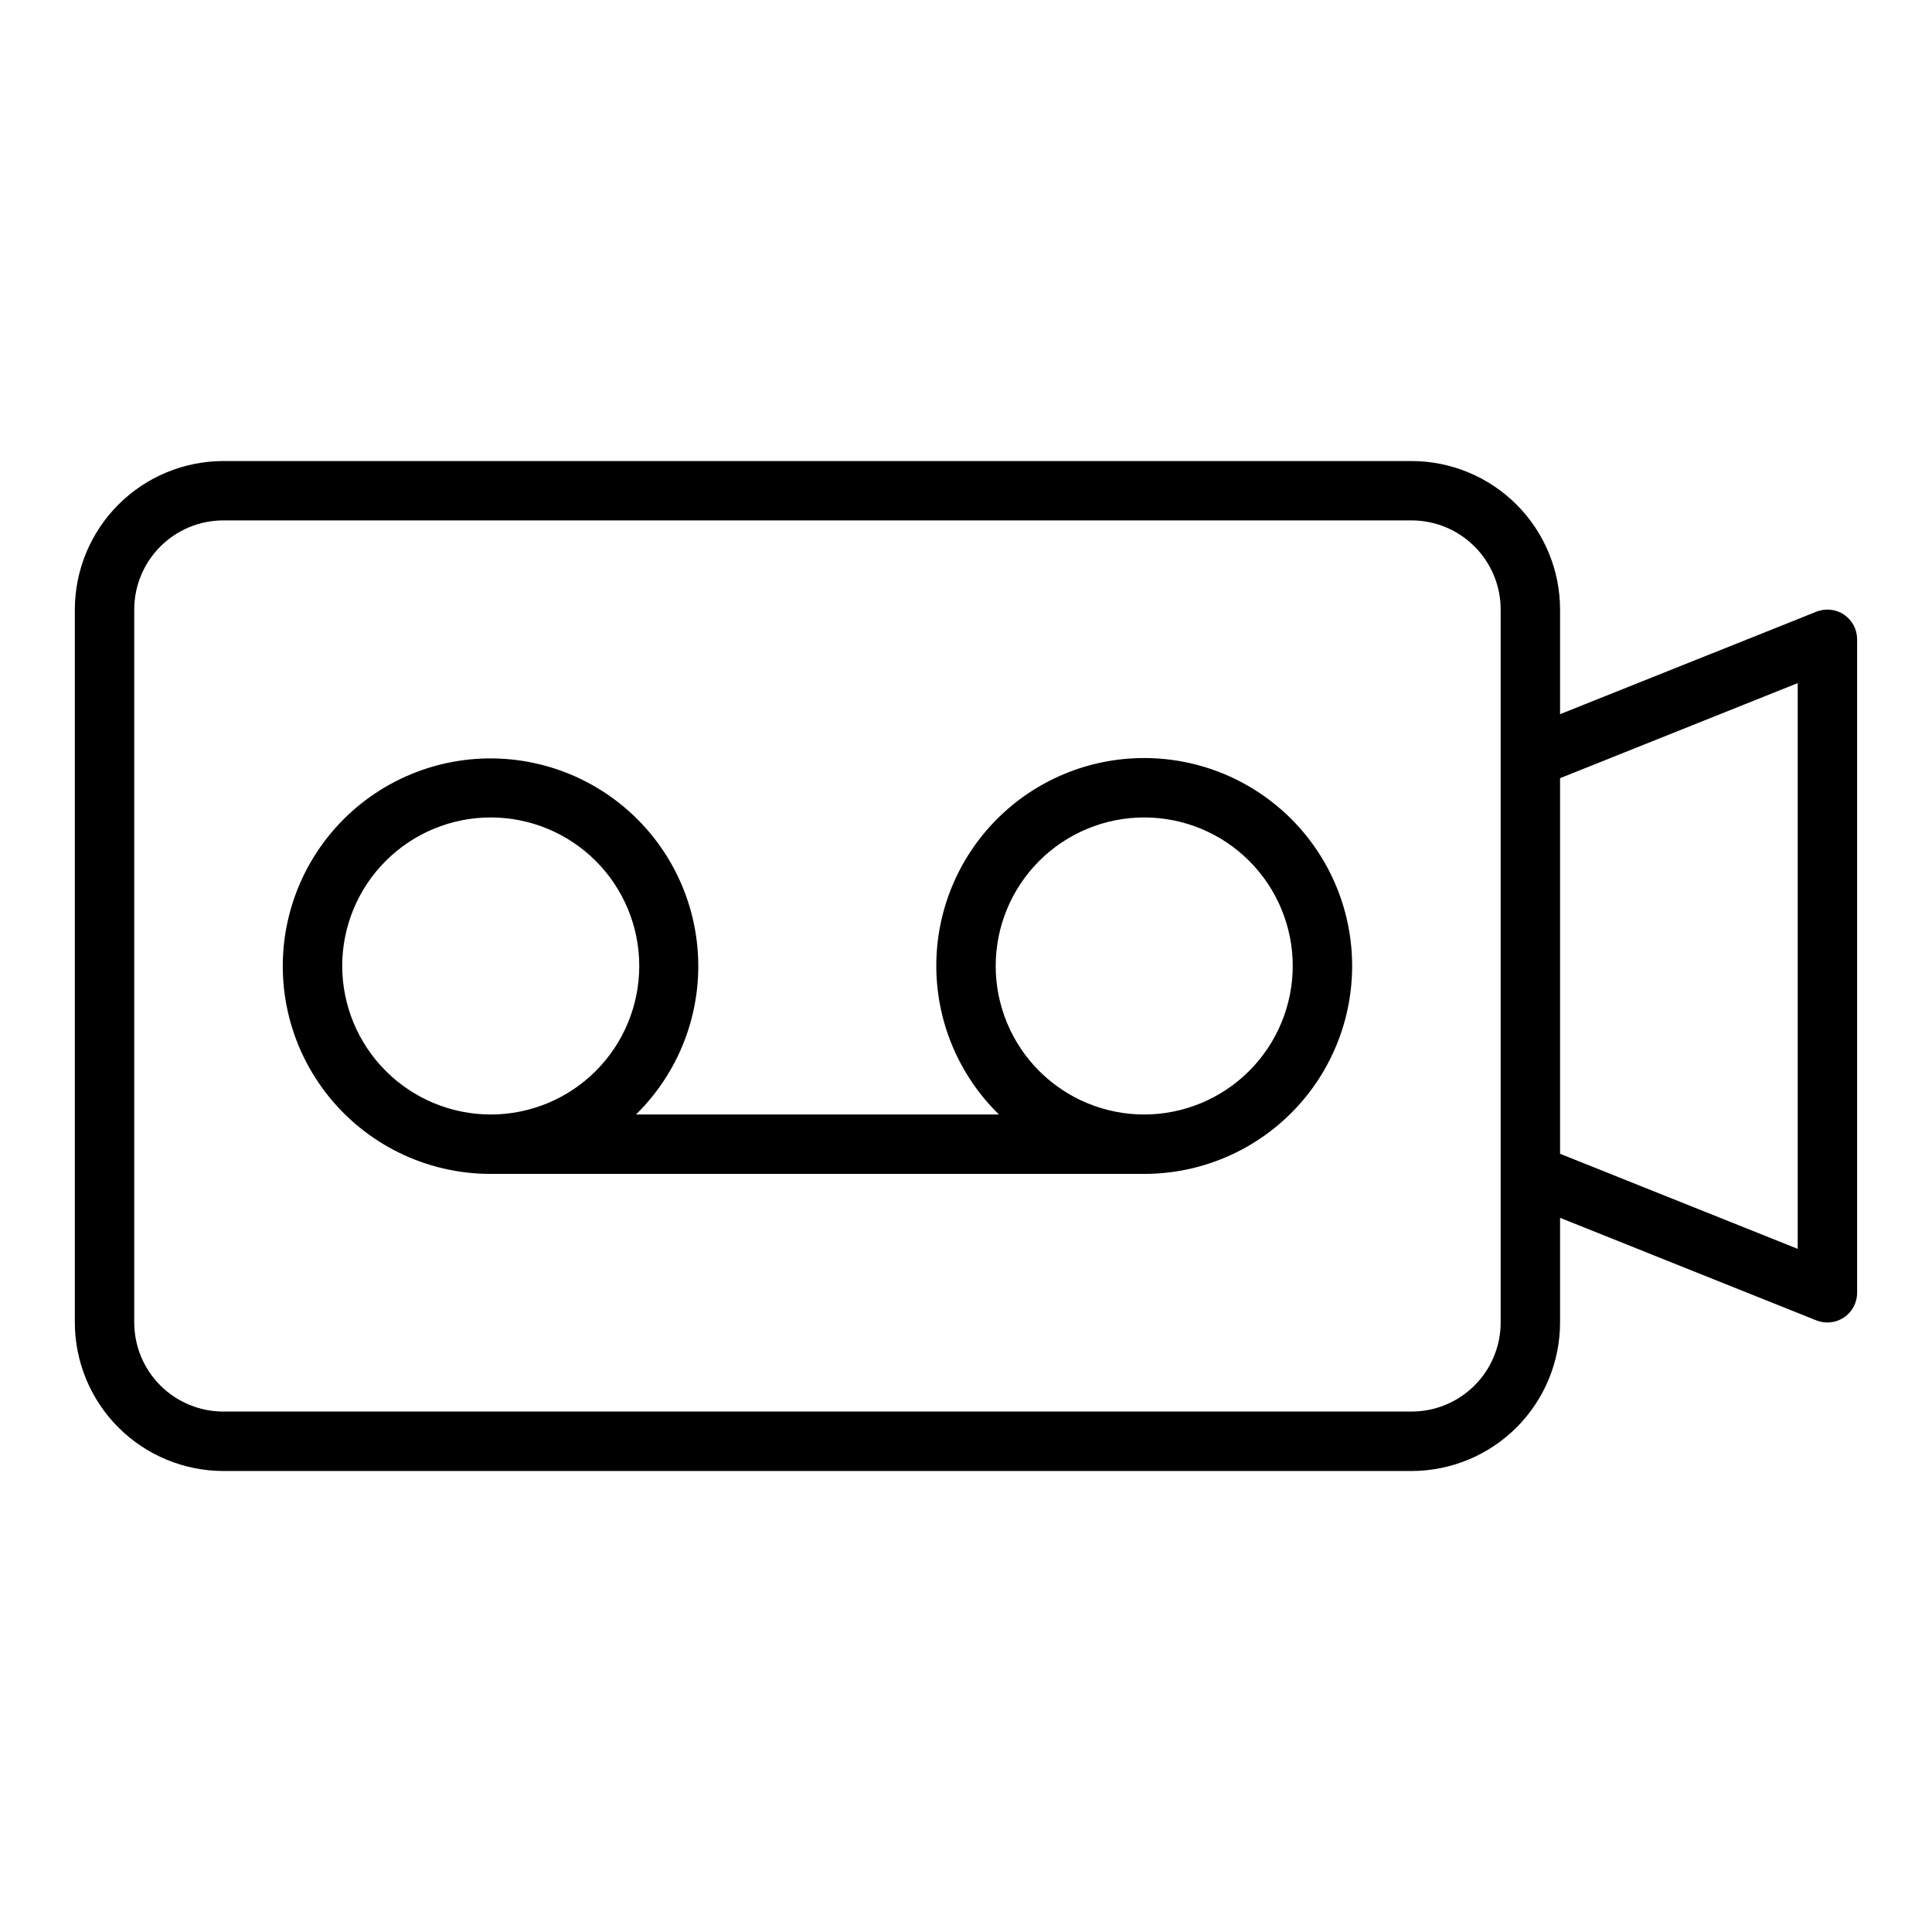 <?xml version="1.0" encoding="UTF-8"?>
<!-- Uploaded to: ICON Repo, www.iconrepo.com, Generator: ICON Repo Mixer Tools -->
<svg fill="#000000" width="800px" height="800px" version="1.1" viewBox="144 144 512 512" xmlns="http://www.w3.org/2000/svg">
 <g>
  <path d="m447.23 344.89c-14.684-0.012-28.766 5.844-39.113 16.266-10.348 10.418-16.102 24.543-15.988 39.227 0.117 14.688 6.098 28.715 16.609 38.973h-96.199c12.25-12.008 18.199-29.039 16.098-46.059-2.102-17.023-12.016-32.094-26.816-40.762-14.801-8.668-32.793-9.945-48.668-3.453-15.875 6.492-27.816 20.012-32.301 36.57-4.484 16.555-0.996 34.254 9.434 47.867 10.43 13.617 26.609 21.594 43.762 21.578h173.18c19.688 0 37.879-10.5 47.723-27.551s9.844-38.055 0-55.105c-9.844-17.047-28.035-27.551-47.723-27.551zm-212.54 55.105c0-10.441 4.144-20.453 11.527-27.832 7.383-7.383 17.391-11.531 27.832-11.531 10.438 0 20.449 4.148 27.832 11.531 7.379 7.379 11.527 17.391 11.527 27.832 0 10.438-4.148 20.449-11.527 27.832-7.383 7.379-17.395 11.527-27.832 11.527-10.438-0.012-20.441-4.164-27.82-11.543-7.379-7.379-11.527-17.383-11.539-27.816zm212.54 39.359c-10.438 0-20.449-4.148-27.832-11.527-7.383-7.383-11.527-17.395-11.527-27.832 0-10.441 4.144-20.453 11.527-27.832 7.383-7.383 17.395-11.531 27.832-11.531s20.449 4.148 27.832 11.531c7.383 7.379 11.527 17.391 11.527 27.832-0.012 10.434-4.164 20.438-11.543 27.816s-17.383 11.531-27.816 11.543z"/>
  <path d="m632.7 306.89c-2.168-1.457-4.918-1.75-7.344-0.785l-67.922 27.164v-27.73c-0.012-10.438-4.16-20.441-11.539-27.82-7.379-7.379-17.383-11.527-27.82-11.539h-314.88c-10.438 0.012-20.441 4.16-27.82 11.539s-11.527 17.383-11.543 27.82v188.93c0.016 10.438 4.164 20.441 11.543 27.82s17.383 11.527 27.82 11.543h314.88c10.438-0.016 20.441-4.164 27.82-11.543 7.379-7.379 11.527-17.383 11.539-27.82v-27.73l67.918 27.176 0.004-0.004c2.426 0.973 5.176 0.68 7.34-0.789 2.168-1.465 3.461-3.91 3.461-6.523v-173.18c0-2.613-1.297-5.055-3.457-6.519zm-91.008 187.57c0 6.266-2.488 12.273-6.918 16.699-4.43 4.43-10.434 6.918-16.699 6.918h-314.88c-6.266 0-12.273-2.488-16.699-6.918-4.43-4.426-6.918-10.434-6.918-16.699v-188.93c0-6.266 2.488-12.27 6.918-16.699 4.426-4.43 10.434-6.918 16.699-6.918h314.88c6.266 0 12.27 2.488 16.699 6.918 4.43 4.43 6.918 10.434 6.918 16.699zm78.719-19.5-62.977-25.191v-99.547l62.977-25.191z"/>
 </g>
</svg>